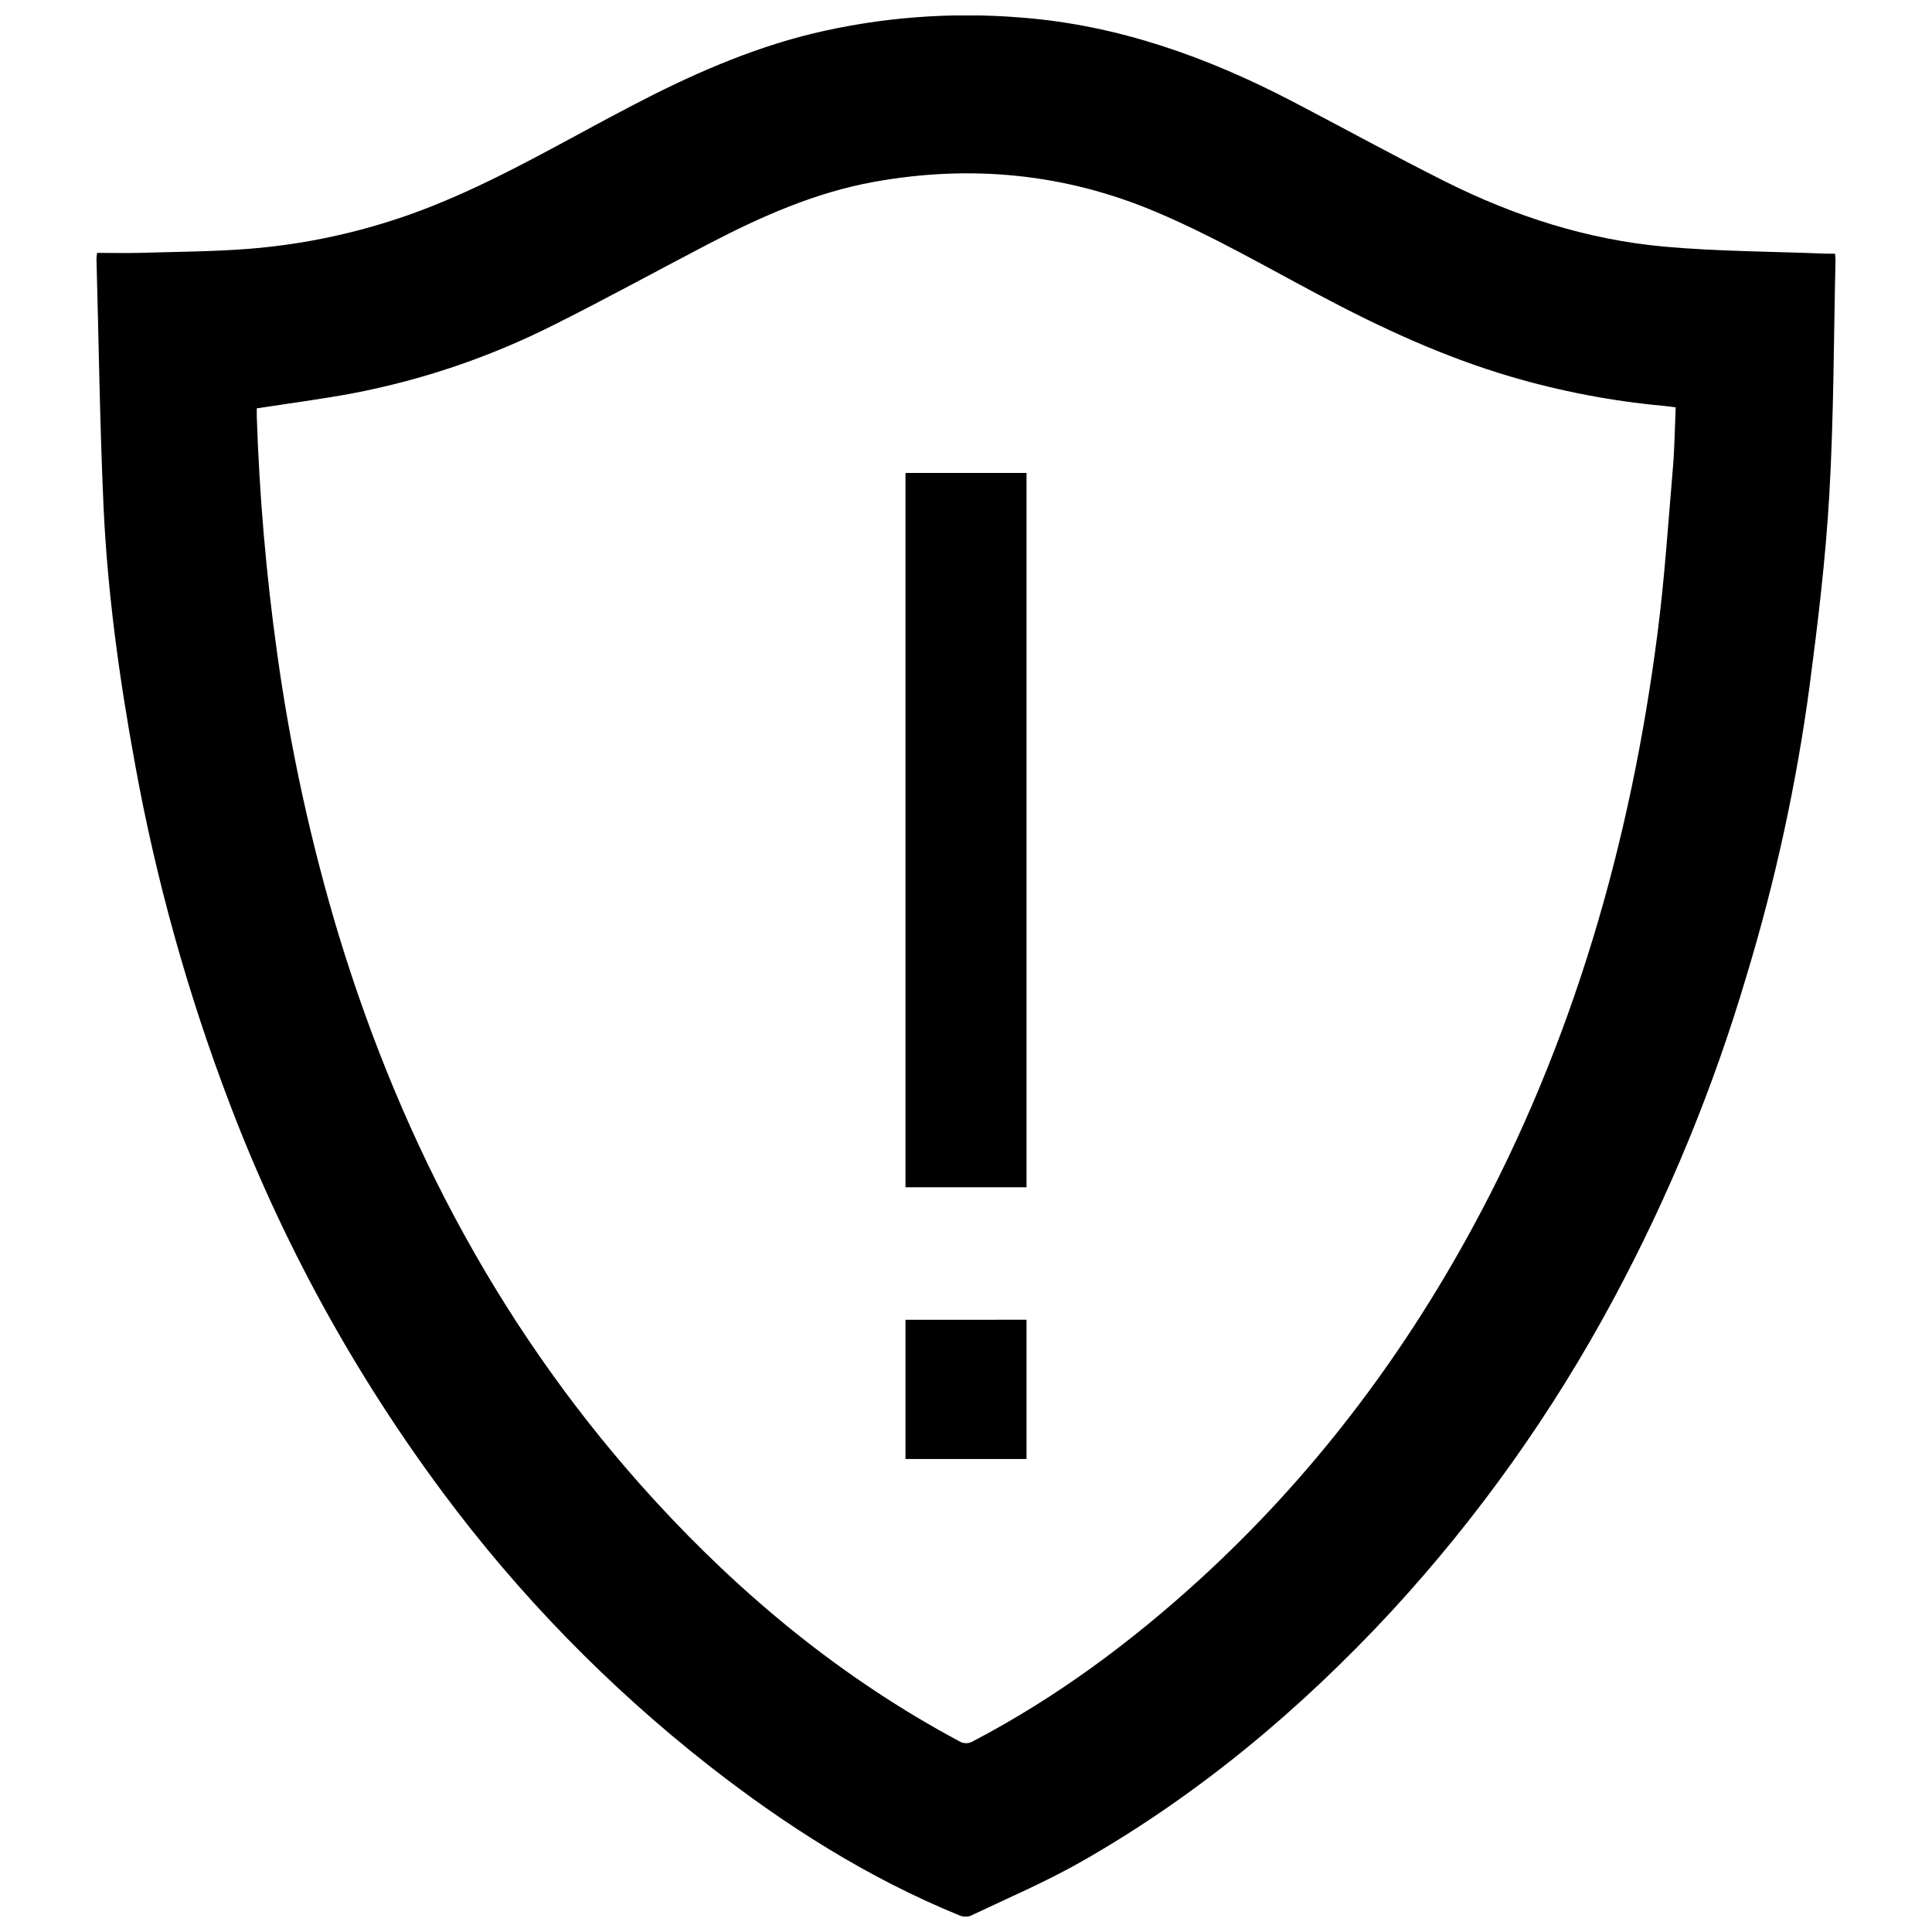 <?xml version="1.0" encoding="UTF-8"?>
<!-- The Best Svg Icon site in the world: iconSvg.co, Visit us! https://iconsvg.co -->
<svg width="800px" height="800px" version="1.1" viewBox="144 144 512 512" xmlns="http://www.w3.org/2000/svg">
 <defs>
  <clipPath id="a">
   <path d="m169 148.09h462v503.81h-462z"/>
  </clipPath>
 </defs>
 <g clip-path="url(#a)">
  <path d="m630.31 211.23c0.051 0.777 0.129 1.32 0.117 1.859-0.48 20.664-0.453 41.457-1.645 62.129-0.984 16.965-3.031 33.891-5.246 50.746h0.004c-3.504 25.992-9.098 51.66-16.727 76.754-8.781 29.668-20.594 58.355-35.246 85.609-16.039 29.914-35.785 57.684-58.777 82.656-24.148 26.055-51.168 48.66-82.035 66.273-9.535 5.434-19.68 9.762-29.637 14.496v-0.004c-0.973 0.309-2.027 0.242-2.953-0.188-24.051-9.84-45.777-23.617-66.195-39.578-26.672-20.895-50.426-45.27-70.629-72.469-23.453-31.535-42.438-66.16-56.414-102.89-11.164-29.238-19.59-59.449-25.16-90.246-4.133-22.516-7.262-45.184-8.324-68.043-0.984-21.875-1.277-43.777-1.871-65.672 0-0.402 0.07-0.809 0.156-1.645 3.738 0 7.43 0.09 11.109 0 9.625-0.285 19.258-0.324 28.852-1.055v0.004c18.031-1.406 35.715-5.727 52.359-12.793 17.062-7.164 32.984-16.609 49.34-25.121 15.281-8 30.977-14.988 47.805-19.121h-0.004c18.133-4.367 36.852-5.812 55.438-4.277 25.586 1.969 49.199 10.422 71.781 22.168 13.598 7.074 27.02 14.496 40.727 21.352 18.281 9.141 37.598 15.359 57.996 17.191 14.148 1.27 28.418 1.277 42.629 1.852 0.82 0.039 1.637 0.008 2.551 0.008zm-418.26 40.984v2.156c0.684 20.91 2.473 41.77 5.363 62.492 3.496 25.414 8.977 50.512 16.391 75.07 17.074 55.93 44.023 106.36 83.641 149.64 23.449 25.586 49.949 47.379 80.688 63.832h0.004c1.156 0.746 2.644 0.746 3.805 0 21.953-11.504 41.691-26.125 59.945-42.785 29.441-26.863 53.266-58.156 72.266-93.117 26.793-49.309 41.988-102.34 49.113-157.71 1.879-14.582 2.832-29.285 4.082-43.938 0.441-5.266 0.492-10.559 0.719-15.902-1.309-0.168-2.344-0.324-3.375-0.414v0.004c-13.668-1.266-27.176-3.856-40.344-7.734-17.891-5.262-34.656-13.047-51.059-21.785-14.211-7.539-28.141-15.617-43.012-21.895-24.09-10.164-48.973-12.555-74.598-7.941-15.527 2.793-29.797 9.113-43.68 16.336-13.883 7.223-27.551 14.762-41.477 21.707-16.715 8.402-34.516 14.449-52.891 17.969-8.371 1.574-16.883 2.676-25.582 4.023z"/>
 </g>
 <path d="m416.04 269.34v189.3h-32.078v-189.3zm0 224.41v36.898l-32.078 0.004v-36.898z"/>
</svg>